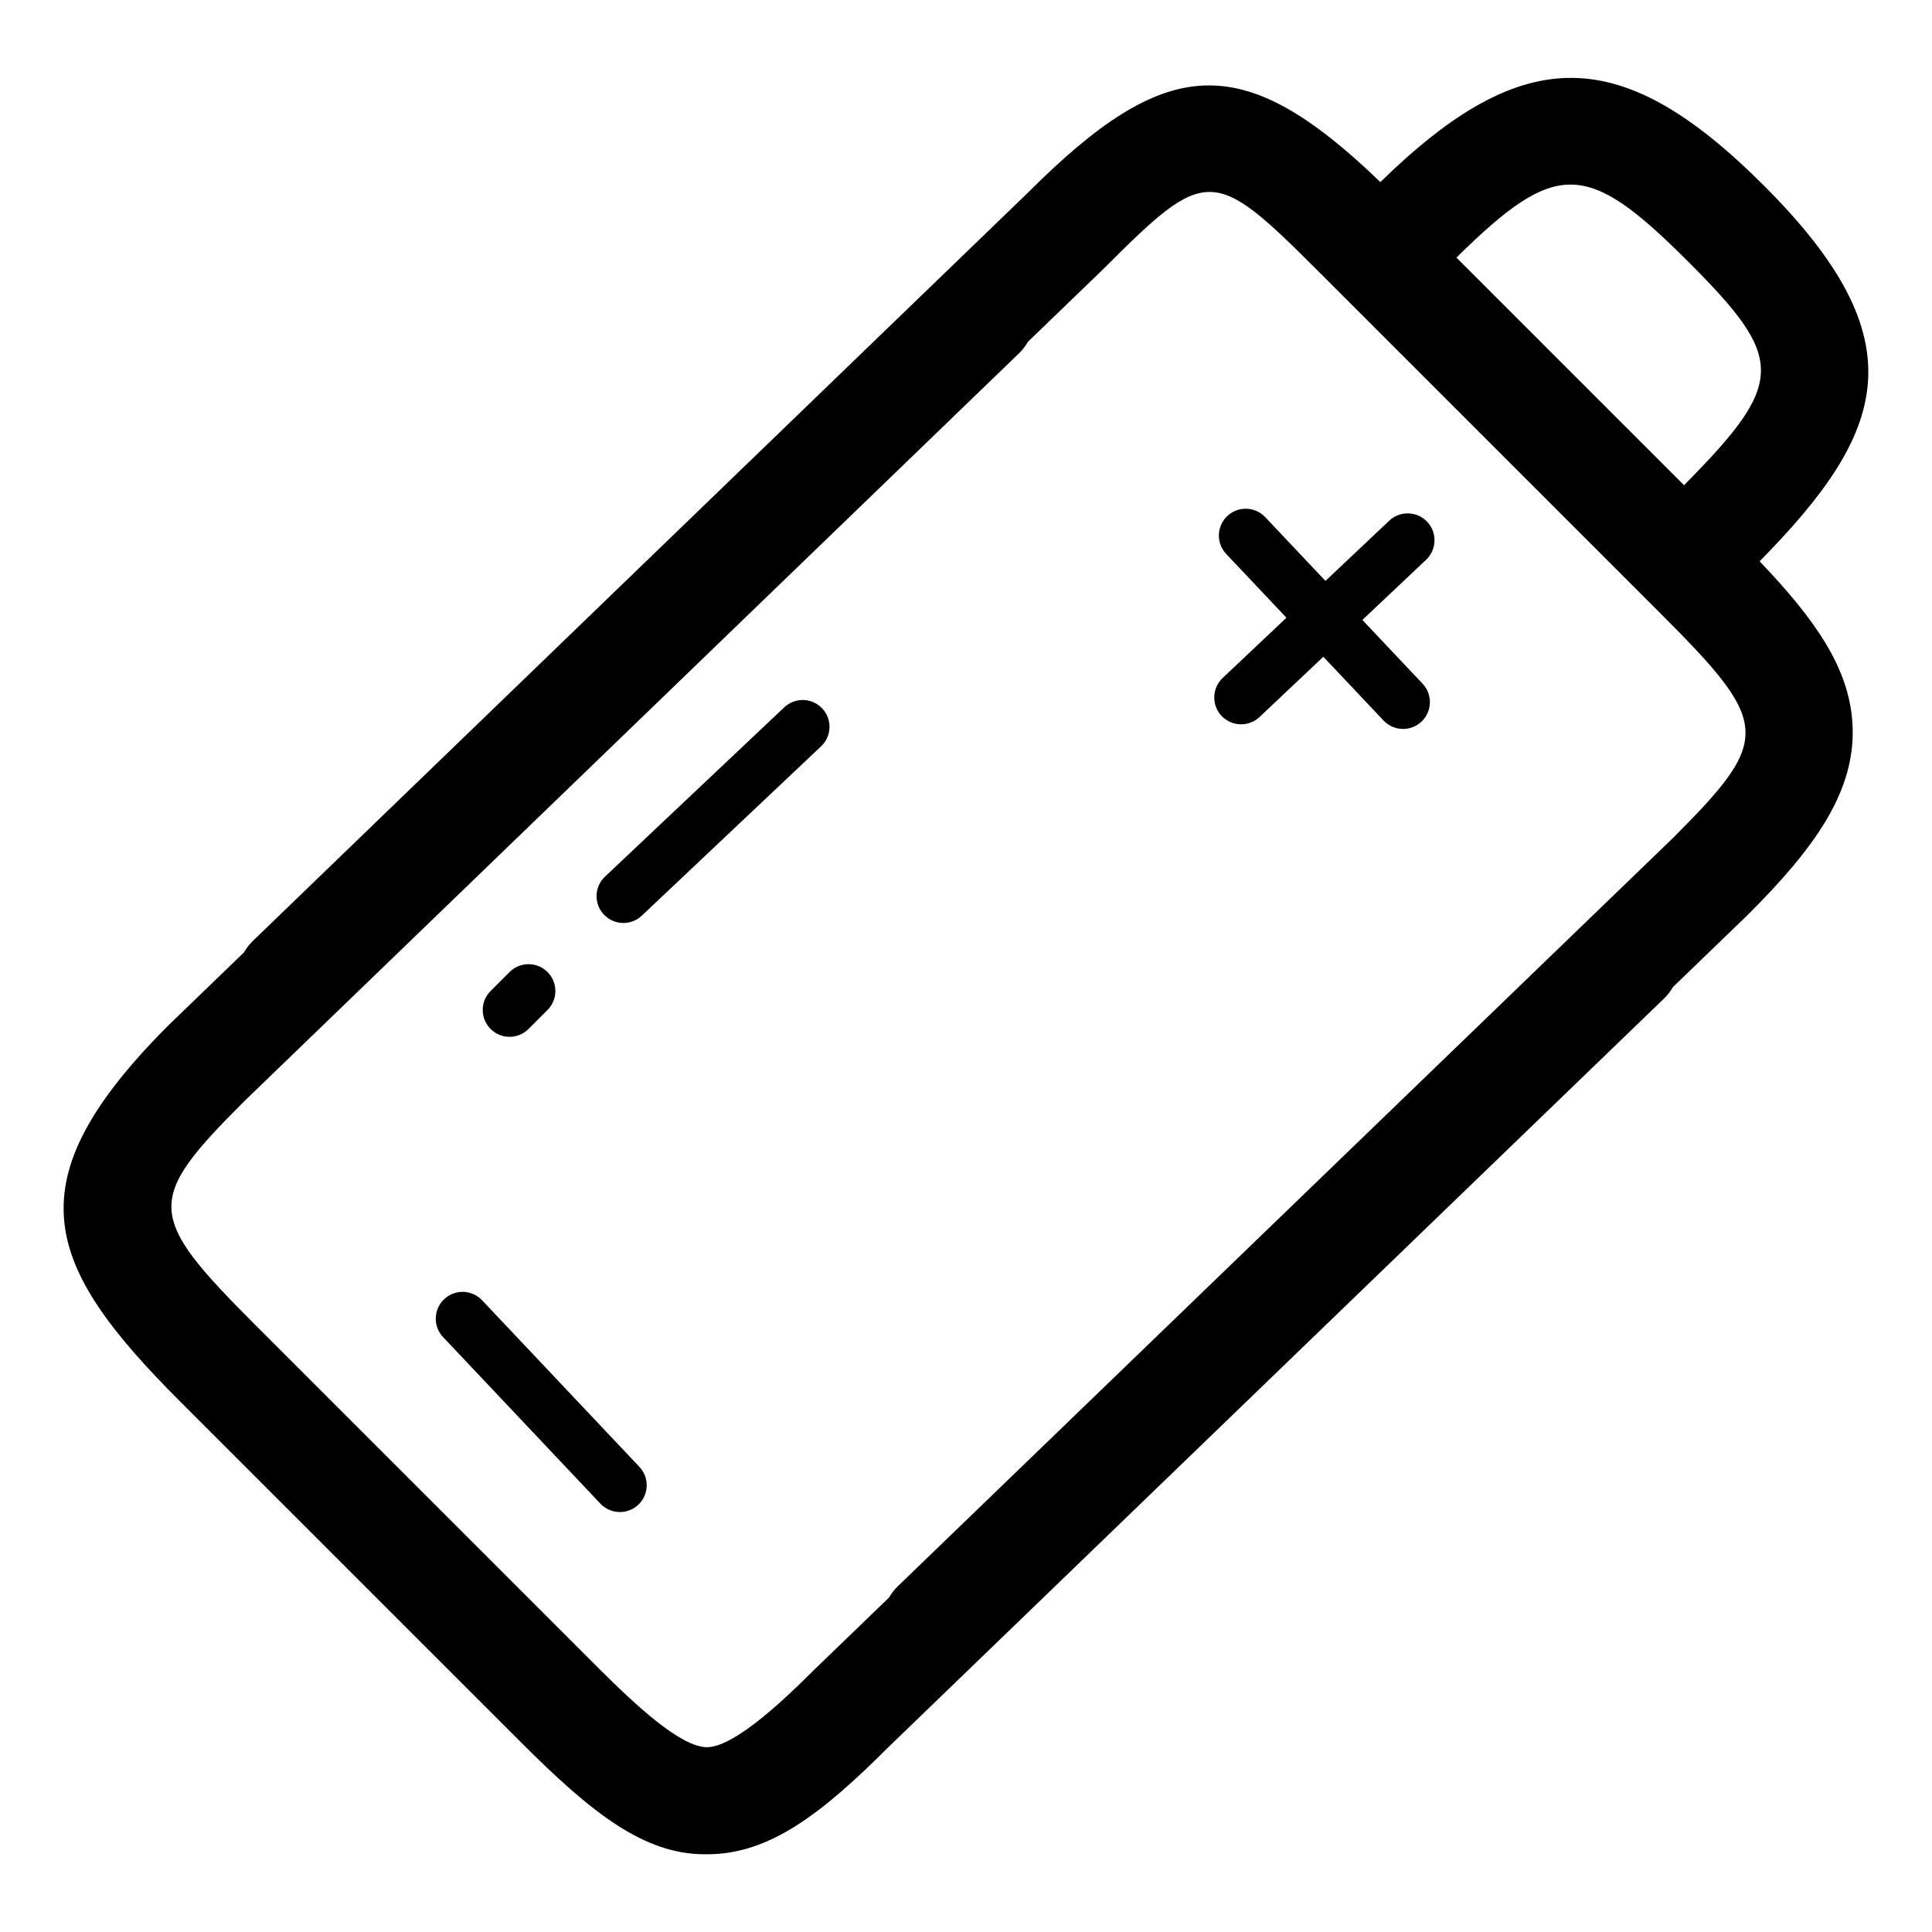 <?xml version="1.0" encoding="utf-8"?>

<!DOCTYPE svg PUBLIC "-//W3C//DTD SVG 1.1//EN" "http://www.w3.org/Graphics/SVG/1.1/DTD/svg11.dtd">
<!-- Uploaded to: SVG Repo, www.svgrepo.com, Generator: SVG Repo Mixer Tools -->
<svg fill="#000000" version="1.1" id="Layer_1" xmlns="http://www.w3.org/2000/svg" xmlns:xlink="http://www.w3.org/1999/xlink" 
	 width="800px" height="800px" viewBox="0 0 72 72" enable-background="new 0 0 72 72" xml:space="preserve">
<g>
	<path d="M65.745,6.925c-5.315-5.316-8.962-5.362-14.302-0.14c-5.13-4.937-7.946-4.794-13.142,0.402L9.41,35.079
		c-0.13,0.126-0.232,0.269-0.321,0.417l-2.798,2.701c-5.86,5.859-4.676,8.934,0.42,14.031l12.728,12.726
		c2.6,2.601,4.552,4.149,6.824,4.149c0.033,0,0.064,0,0.096,0c2.301,0,4.243-1.483,6.776-4.018l28.893-27.887
		c0.13-0.125,0.23-0.267,0.319-0.414l2.8-2.702c2.451-2.452,4.051-4.605,3.887-7.146c-0.133-2.044-1.362-3.822-3.458-6.018
		C70.331,16.09,71.522,12.703,65.745,6.925z M62.916,9.753c3.62,3.621,3.655,4.48-0.157,8.329L54.277,9.6
		C58.016,5.914,59.143,5.981,62.916,9.753z M62.346,31.23L33.452,59.122c-0.129,0.124-0.23,0.265-0.318,0.411l-2.802,2.705
		c-1.432,1.433-3.063,2.879-3.997,2.875c-0.971-0.016-2.601-1.518-4.067-2.983L9.539,49.402c-4.11-4.112-4.137-4.66-0.445-8.353
		l28.892-27.892c0.131-0.126,0.232-0.269,0.321-0.418l2.798-2.7c3.869-3.869,4.094-3.862,8.064,0.109l12.729,12.729
		C66.009,26.989,66.036,27.537,62.346,31.23z"/>
	<path d="M18.99,38.639c0.256,0,0.512-0.098,0.707-0.293l0.707-0.707c0.391-0.391,0.391-1.023,0-1.414
		c-0.391-0.391-1.023-0.391-1.414,0l-0.707,0.707c-0.391,0.391-0.391,1.023,0,1.414C18.478,38.541,18.734,38.639,18.99,38.639z"/>
	<path d="M29.227,26.36l-6.682,6.311c-0.401,0.379-0.42,1.012-0.04,1.413c0.197,0.208,0.461,0.313,0.727,0.313
		c0.247,0,0.494-0.091,0.686-0.273l6.682-6.311c0.401-0.379,0.42-1.012,0.04-1.413C30.262,25.999,29.628,25.98,29.227,26.36z"/>
	<path d="M53.188,19.445c-0.381-0.4-1.013-0.419-1.414-0.041l-2.378,2.245l-2.245-2.377c-0.379-0.4-1.012-0.42-1.414-0.04
		c-0.4,0.379-0.42,1.012-0.039,1.413l2.244,2.376l-2.377,2.245c-0.4,0.38-0.42,1.013-0.041,1.414
		c0.199,0.208,0.463,0.313,0.729,0.313c0.246,0,0.493-0.091,0.686-0.272l2.378-2.245l2.245,2.377
		c0.196,0.208,0.461,0.313,0.727,0.313c0.246,0,0.492-0.091,0.686-0.273c0.401-0.379,0.42-1.012,0.041-1.413l-2.244-2.376
		l2.377-2.245C53.547,20.479,53.566,19.846,53.188,19.445z"/>
	<path d="M17.966,48.457c-0.378-0.4-1.011-0.42-1.413-0.04c-0.401,0.379-0.42,1.013-0.04,1.413l5.862,6.207
		c0.197,0.208,0.461,0.313,0.727,0.313c0.246,0,0.493-0.091,0.686-0.272c0.401-0.38,0.42-1.013,0.04-1.413L17.966,48.457z"/>
</g>
</svg>